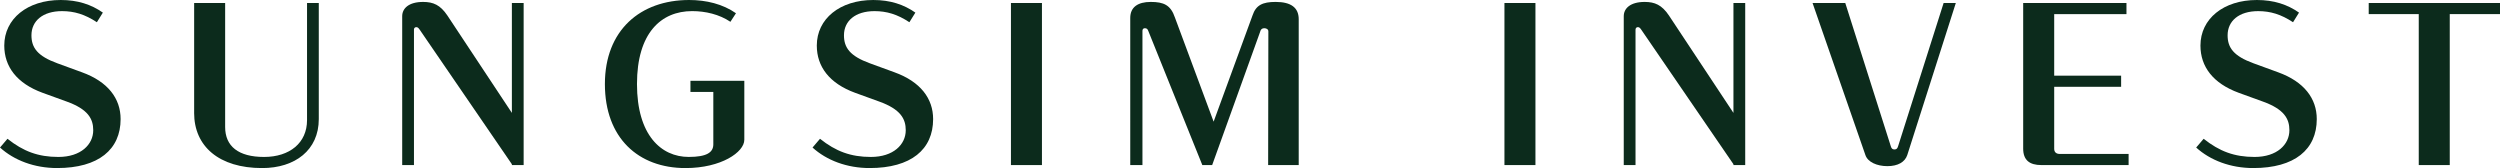 <?xml version="1.0" encoding="UTF-8"?>
<svg id="_레이어_1" data-name="레이어_1" xmlns="http://www.w3.org/2000/svg" width="1400" height="94.11" version="1.1" viewBox="0 0 1400 94.11">
  <!-- Generator: Adobe Illustrator 29.7.1, SVG Export Plug-In . SVG Version: 2.1.1 Build 8)  -->
  <path d="M4.19,77.71c8.86,7.06,17.24,10.18,28.5,10.18,12.57,0,19.52-6.94,19.52-14.97,0-6.35-2.87-11.74-14.85-16.05l-13.53-4.91C9.46,46.7,2.39,37.36,2.39,25.5,2.39,10.54,15.33,0,34.01,0c9.46,0,17.12,2.51,23.59,7.06l-3.35,5.39c-6.71-4.43-12.69-6.22-19.52-6.22-10.78,0-17.12,5.51-17.12,13.53,0,6.94,3.35,11.62,14.49,15.68l13.77,5.03c14.61,5.27,21.67,14.73,21.67,26.22,0,17-12.33,27.42-35.56,27.42-12.69,0-24.07-4.31-31.97-11.49l4.19-4.91Z" fill="#0c2b1c"/>
  <path d="M108.72,63.22V1.68h17.36v69.45c0,10.78,7.42,16.76,21.79,16.76s24.07-7.9,24.07-20.59V1.68h6.58v65.02c0,17.36-13.29,27.42-31.73,27.42-24.19,0-38.08-12.21-38.08-30.89Z" fill="#0c2b1c"/>
  <path d="M231.82,16.64v75.8h-6.59V9.1c0-4.43,3.71-8.02,11.73-8.02,5.63,0,9.58,1.68,13.53,7.54l36.16,54.6V1.68h6.59v90.76h-6.59v-.48l-51.61-75.32c-.72-1.08-1.2-1.44-1.92-1.44-.84,0-1.32.6-1.32,1.44Z" fill="#0c2b1c"/>
  <path d="M416.81,78.31c0,6.82-12.81,15.81-32.93,15.81-26.46,0-45.14-16.88-45.14-47.06S358.62,0,385.92,0c9.58,0,18.92,2.28,26.22,7.42l-3.11,4.79c-6.23-4.19-14.01-5.99-21.43-5.99-17.36,0-30.89,12.21-30.89,40.83s13.53,40.83,28.98,40.83c10.06,0,13.77-2.51,13.77-7.06v-29.33h-12.81v-6.23h30.17v33.05Z" fill="#0c2b1c"/>
  <path d="M459.2,77.71c8.86,7.06,17.24,10.18,28.5,10.18,12.57,0,19.52-6.94,19.52-14.97,0-6.35-2.87-11.74-14.85-16.05l-13.53-4.91c-14.37-5.27-21.43-14.61-21.43-26.46,0-14.97,12.93-25.5,31.61-25.5,9.46,0,17.12,2.51,23.59,7.06l-3.35,5.39c-6.71-4.43-12.69-6.22-19.52-6.22-10.78,0-17.12,5.51-17.12,13.53,0,6.94,3.35,11.62,14.49,15.68l13.77,5.03c14.61,5.27,21.67,14.73,21.67,26.22,0,17-12.33,27.42-35.56,27.42-12.69,0-24.07-4.31-31.97-11.49l4.19-4.91Z" fill="#0c2b1c"/>
  <path d="M583.49,92.44h-17.36V1.68h17.36v90.76Z" fill="#0c2b1c"/>
  <path d="M705.75,17.6l-26.94,74.84h-5.51l-30.29-75.2c-.36-.96-.84-1.44-1.92-1.44-.84,0-1.32.6-1.32,1.44v75.2h-6.83V10.06c0-6.1,4.31-8.98,11.49-8.98s11.14,1.68,13.53,8.74l21.67,58.31,21.79-59.51c1.92-5.75,5.63-7.54,12.93-7.54,8.5,0,12.93,3.11,12.93,9.7v81.66h-17.12l.12-74.84c0-1.2-1.08-1.8-2.28-1.8s-1.92.6-2.28,1.8Z" fill="#0c2b1c"/>
  <path d="M859.85,92.44h-17.36V1.68h17.36v90.76Z" fill="#0c2b1c"/>
  <path d="M915.89,16.64v75.8h-6.59V9.1c0-4.43,3.71-8.02,11.74-8.02,5.63,0,9.58,1.68,13.53,7.54l36.16,54.6V1.68h6.59v90.76h-6.59v-.48l-51.61-75.32c-.72-1.08-1.2-1.44-1.91-1.44-.84,0-1.32.6-1.32,1.44Z" fill="#0c2b1c"/>
  <path d="M1062.93,81.9l25.5-80.22h6.83l-27.18,85.13c-1.32,3.95-5.27,6.23-11.13,6.23s-11.02-2.28-12.33-6.23L1015.03,1.68h18.32l25.5,80.22c.36,1.2.84,1.8,2.04,1.8s1.68-.6,2.03-1.8Z" fill="#0c2b1c"/>
  <path d="M1192.01,92.44h-48.85c-6.59,0-10.18-2.75-10.18-9.22V1.68h57.84v6.22h-40.47v34.48h37.48v6.23h-37.48v34.73c0,1.91,1.2,2.87,3.11,2.87h38.56v6.23Z" fill="#0c2b1c"/>
  <path d="M1234.04,77.71c8.86,7.06,17.24,10.18,28.5,10.18,12.57,0,19.52-6.94,19.52-14.97,0-6.35-2.87-11.74-14.85-16.05l-13.53-4.91c-14.37-5.27-21.43-14.61-21.43-26.46,0-14.97,12.93-25.5,31.61-25.5,9.46,0,17.12,2.51,23.59,7.06l-3.35,5.39c-6.71-4.43-12.69-6.22-19.52-6.22-10.78,0-17.12,5.51-17.12,13.53,0,6.94,3.35,11.62,14.49,15.68l13.77,5.03c14.61,5.27,21.67,14.73,21.67,26.22,0,17-12.33,27.42-35.56,27.42-12.69,0-24.07-4.31-31.97-11.49l4.19-4.91Z" fill="#0c2b1c"/>
  <path d="M1400,7.9h-28.14v84.54h-17.36V7.9h-28.02V1.68h73.52v6.22Z" fill="#0c2b1c"/>
</svg>